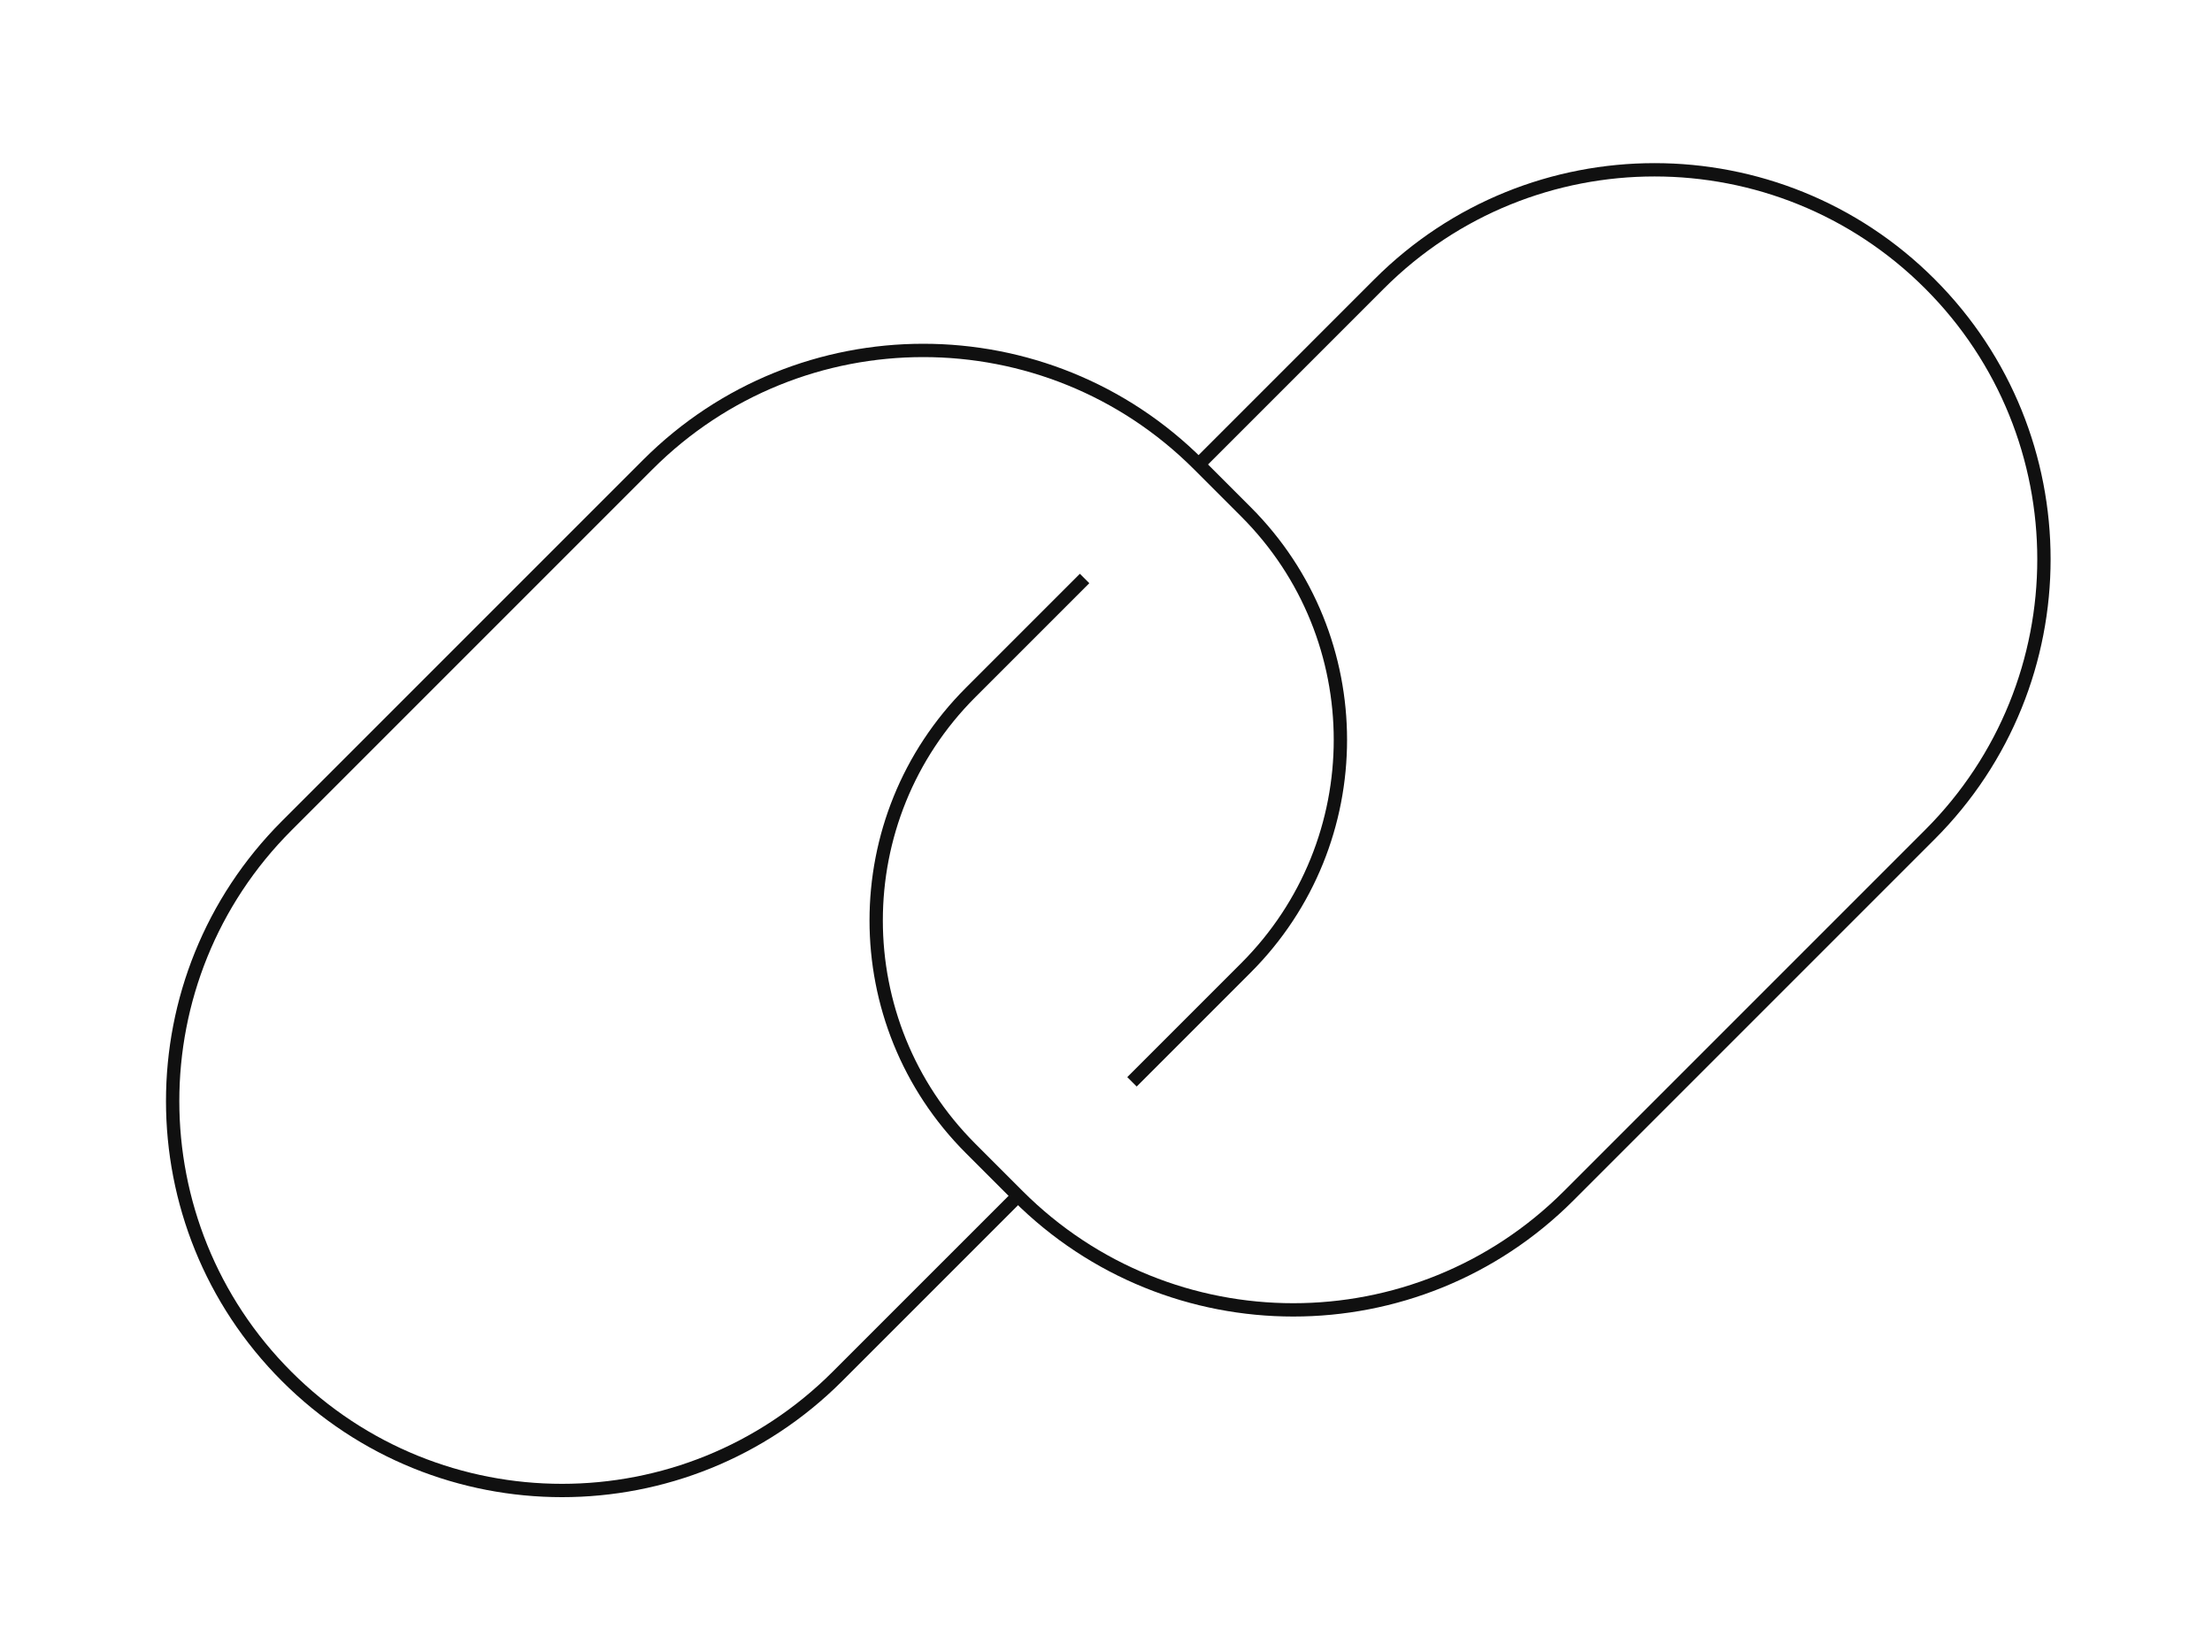 <svg xmlns="http://www.w3.org/2000/svg" width="166" height="124" viewBox="0 0 166 124" fill="none"><path d="M89.949 34.856L103.503 21.301C114.915 9.889 133.417 9.889 144.829 21.301V21.301C156.241 32.713 156.241 51.215 144.829 62.627L117.72 89.736C106.308 101.148 87.806 101.148 76.394 89.736L72.84 86.181C63.391 76.733 63.391 61.413 72.84 51.964V51.964L81.394 43.41" stroke="#101010"></path><path d="M76.396 89.736L62.841 103.29C51.429 114.702 32.927 114.702 21.515 103.29V103.29C10.104 91.878 10.104 73.376 21.515 61.964L48.624 34.855C60.036 23.444 78.538 23.444 89.95 34.855L93.504 38.41C102.953 47.858 102.953 63.178 93.504 72.627V72.627L84.95 81.181" stroke="#101010"></path></svg>